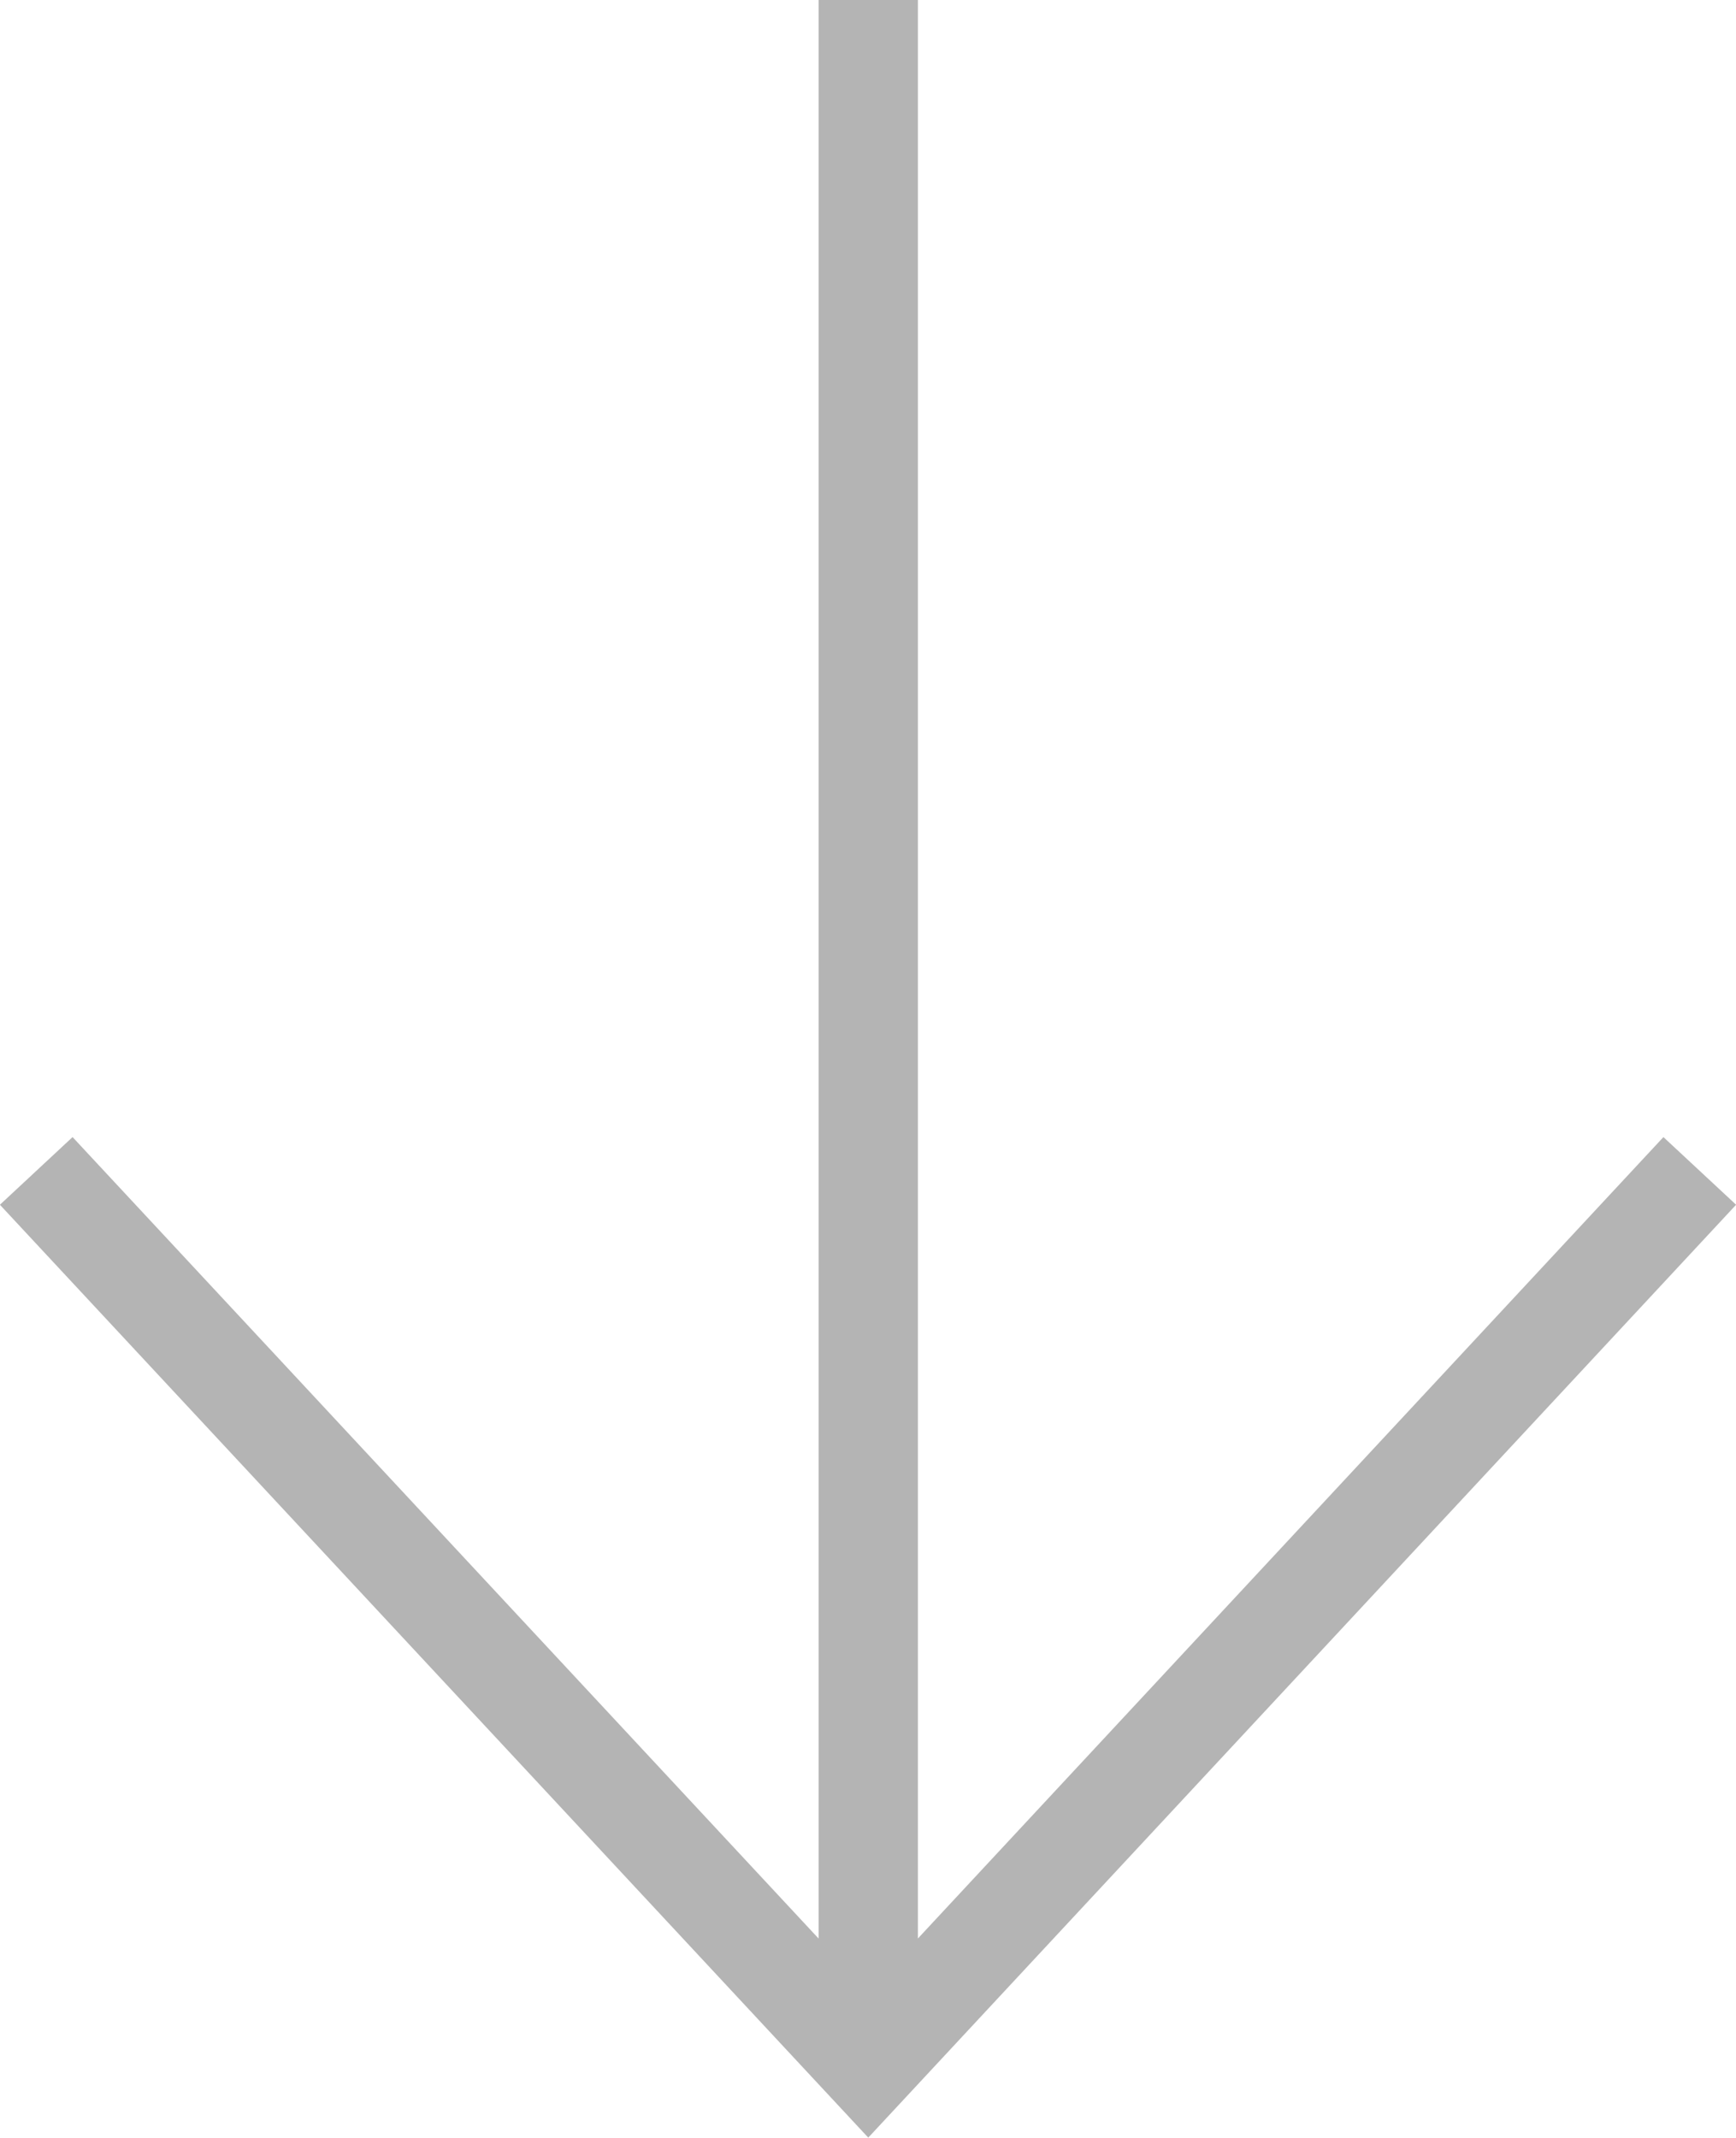 <svg id="Layer_1" data-name="Layer 1" xmlns="http://www.w3.org/2000/svg" width="34.97" height="43.05" viewBox="0 0 34.97 43.05">
  <defs>
    <style>
      .cls-1 {
        fill: none;
        stroke: #b4b4b4;
        stroke-miterlimit: 10;
        stroke-width: 2px;
      }
    </style>
  </defs>
  <title>svg_more_arrow</title>
  <path class="cls-1" d="M34.24,44.39l-16.75,18L.73,44.39M17.49,20.81V61.15" transform="translate(0 -20.81)"/>
</svg>
